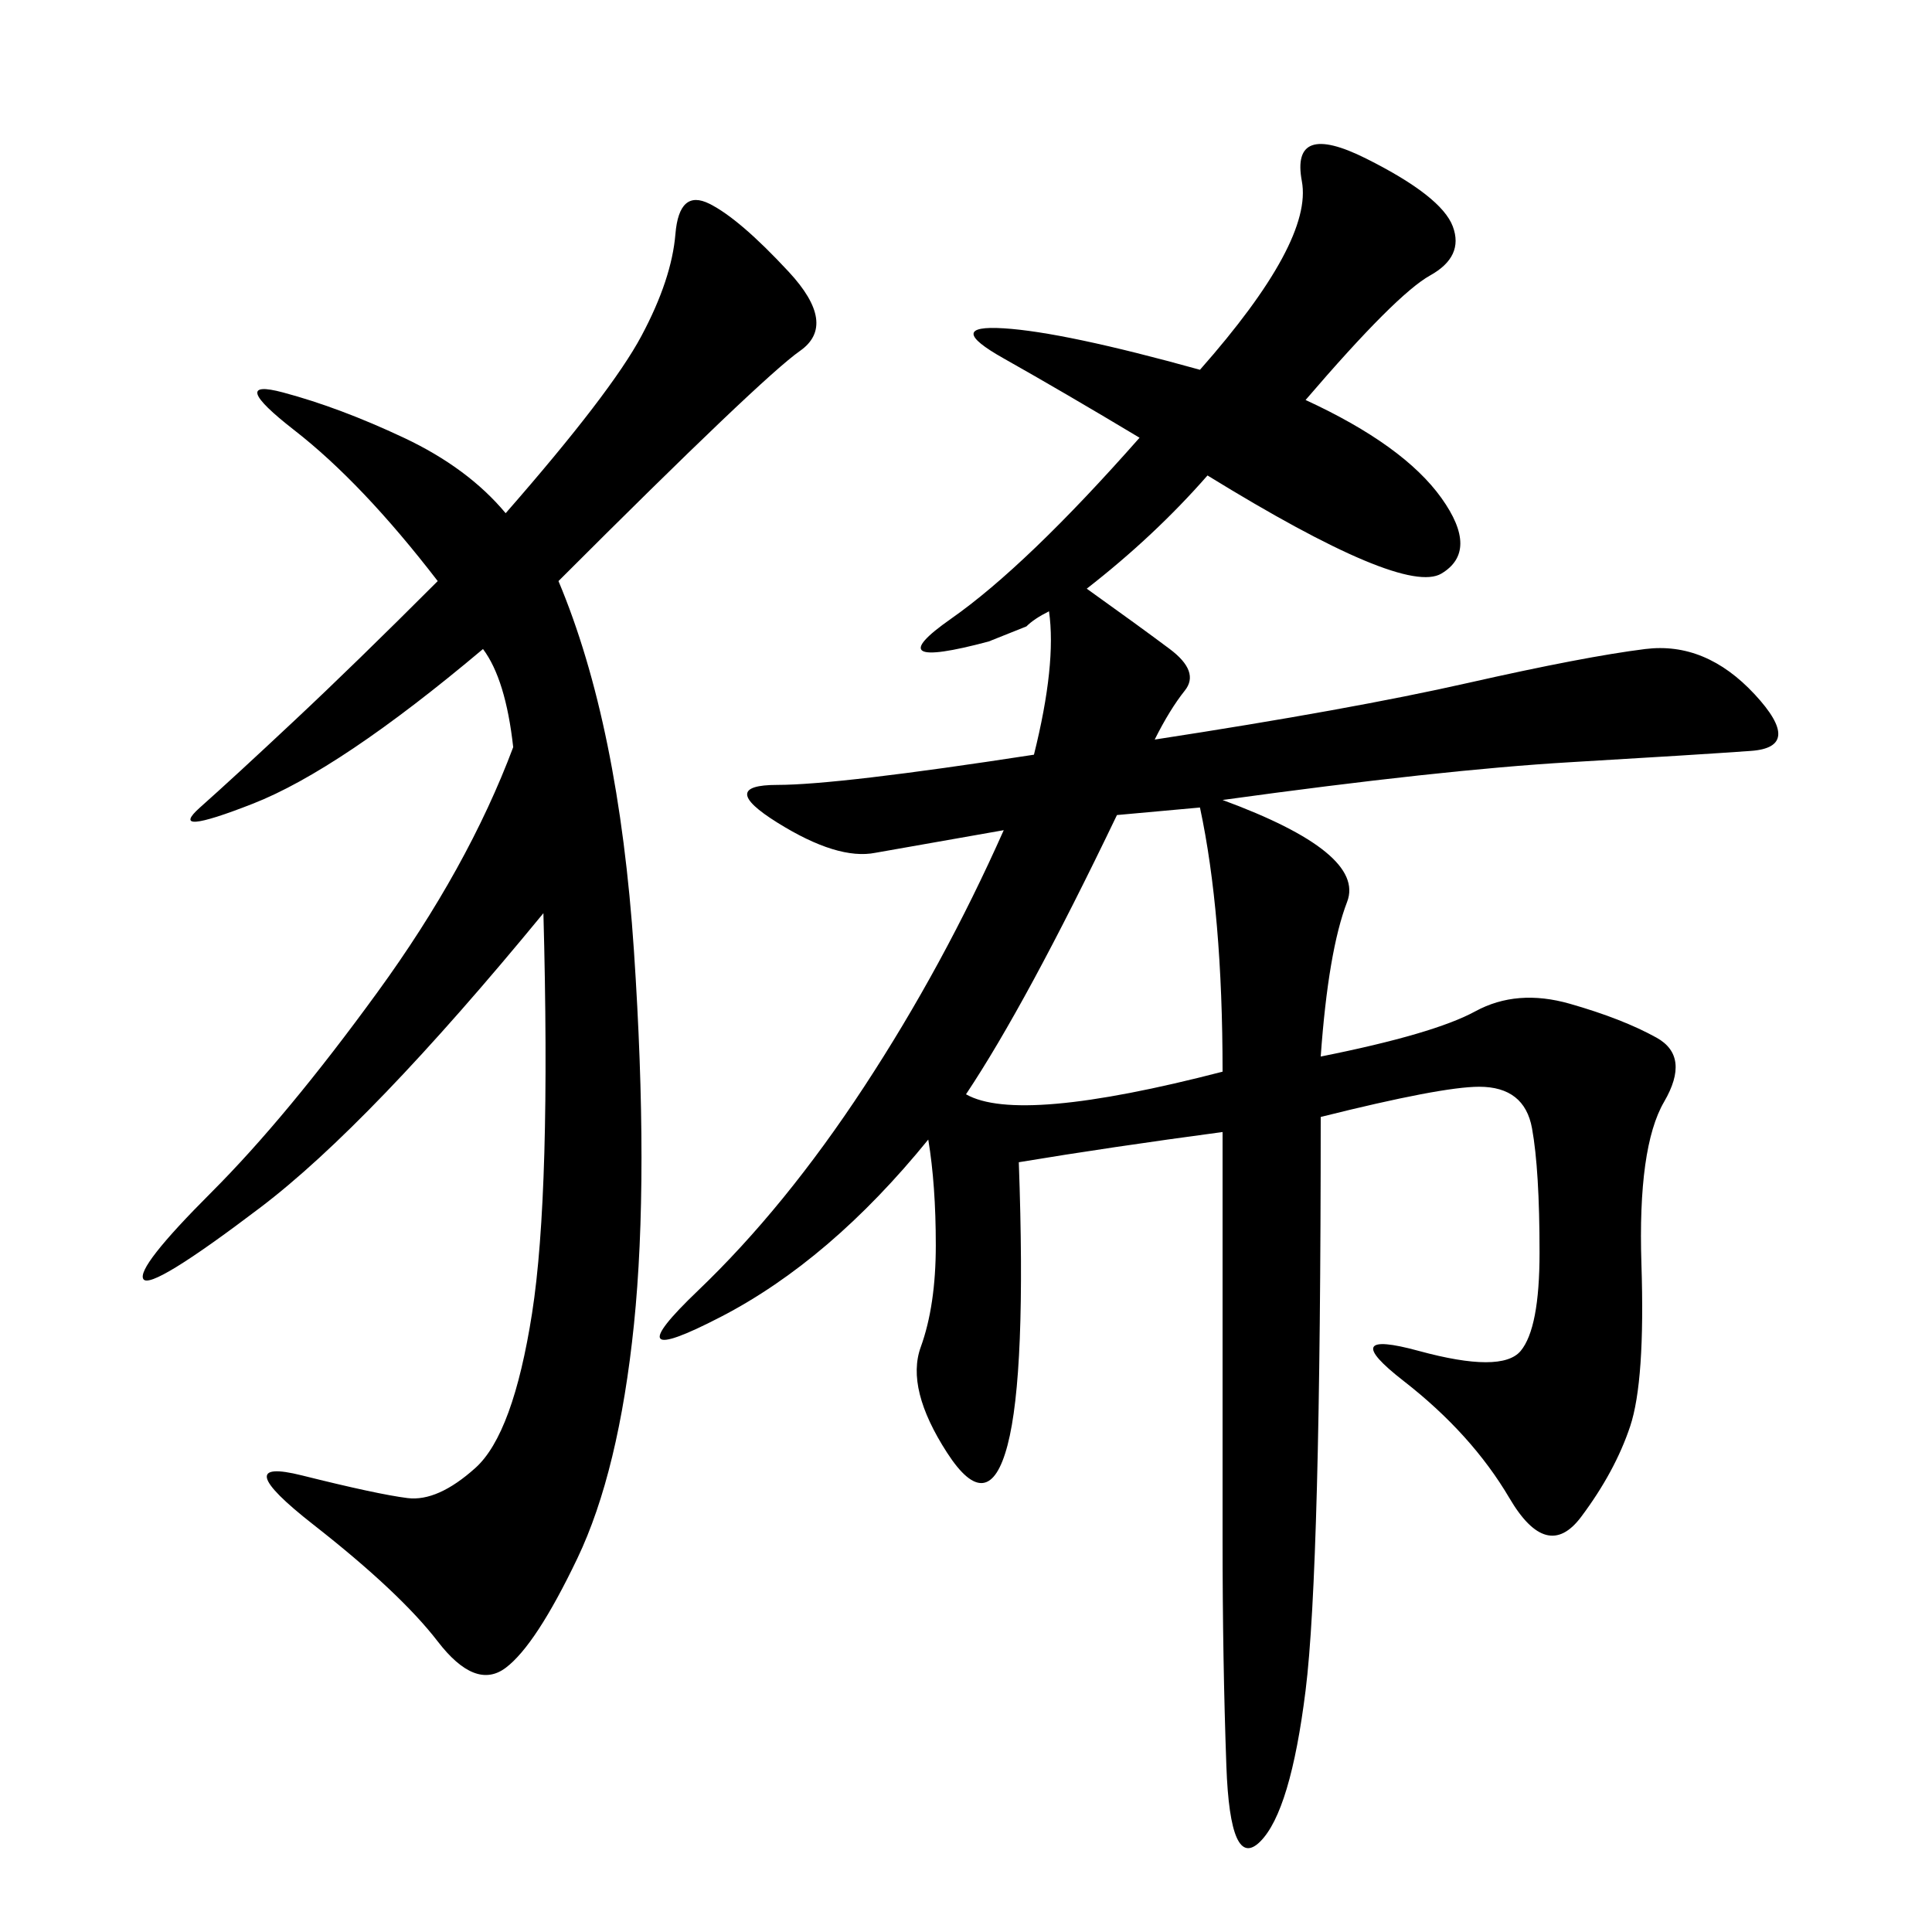 <svg xmlns="http://www.w3.org/2000/svg" xmlns:xlink="http://www.w3.org/1999/xlink" width="300" height="300"><path d="M153.52 99.61Q135.94 104.30 147.66 96.09Q159.38 87.89 176.95 67.97L176.95 67.97Q165.23 60.94 155.86 55.66Q146.48 50.39 155.86 50.98Q165.23 51.56 186.33 57.42L186.33 57.42Q203.91 37.50 202.15 28.13Q200.39 18.75 212.11 24.61Q223.83 30.47 225.59 35.16Q227.34 39.84 222.07 42.77Q216.80 45.70 202.73 62.11L202.73 62.11Q217.97 69.14 223.83 77.34Q229.69 85.55 223.83 89.06Q217.97 92.58 187.50 73.83L187.50 73.83Q179.30 83.20 168.75 91.41L168.75 91.41Q176.95 97.27 181.64 100.78Q186.33 104.30 183.98 107.23Q181.64 110.16 179.30 114.84L179.30 114.84Q209.77 110.16 227.93 106.05Q246.09 101.95 255.47 100.78Q264.84 99.61 272.46 107.81Q280.08 116.02 271.88 116.60Q263.67 117.19 243.75 118.36Q223.83 119.53 189.84 124.22L189.84 124.22Q212.11 132.42 209.18 140.04Q206.25 147.66 205.08 164.06L205.08 164.06Q222.66 160.55 229.10 157.03Q235.55 153.52 243.75 155.86Q251.95 158.20 257.23 161.13Q262.50 164.06 258.40 171.09Q254.30 178.13 254.88 196.29Q255.47 214.45 253.13 221.48Q250.78 228.52 245.51 235.55Q240.23 242.58 234.38 232.62Q228.52 222.66 217.97 214.45Q207.42 206.25 220.31 209.77Q233.20 213.28 236.13 209.77Q239.06 206.25 239.06 194.53L239.06 194.53Q239.06 181.64 237.89 175.20Q236.72 168.75 229.69 168.75L229.69 168.75Q223.83 168.75 205.08 173.44L205.08 173.44Q205.08 243.75 202.73 262.50Q200.39 281.25 195.70 285.94Q191.02 290.63 190.43 274.22Q189.84 257.81 189.84 239.06L189.84 239.06L189.84 175.78Q172.27 178.13 158.20 180.47L158.20 180.47Q159.38 213.28 156.45 224.41Q153.52 235.55 147.07 225.59Q140.63 215.63 142.97 209.18Q145.31 202.73 145.31 193.36L145.31 193.36Q145.31 183.98 144.14 176.95L144.14 176.95Q128.91 195.70 111.91 204.49Q94.92 213.28 108.40 200.39Q121.88 187.50 134.18 168.75Q146.48 150 155.86 128.91L155.86 128.91L135.94 132.42Q130.08 133.59 120.70 127.73Q111.33 121.88 120.70 121.88L120.70 121.88Q130.08 121.88 160.55 117.19L160.55 117.19Q164.06 103.13 162.89 94.92L162.89 94.92Q160.55 96.09 159.38 97.27L159.38 97.27L153.52 99.61ZM86.72 90.23Q96.09 112.50 98.44 147.66Q100.78 182.81 98.44 205.66Q96.09 228.52 89.65 241.99Q83.20 255.47 78.52 258.98Q73.83 262.50 67.97 254.88Q62.11 247.27 48.63 236.72Q35.16 226.17 46.88 229.10Q58.59 232.03 63.28 232.62Q67.97 233.20 73.83 227.93Q79.69 222.66 82.62 203.91Q85.55 185.16 84.38 141.80L84.38 141.80Q57.42 174.61 40.43 187.50Q23.44 200.39 22.27 198.63Q21.09 196.88 32.81 185.16Q44.53 173.44 58.59 154.10Q72.66 134.77 79.69 116.02L79.69 116.02Q78.52 105.47 75 100.78L75 100.78Q52.73 119.53 39.26 124.80Q25.78 130.08 31.05 125.39Q36.33 120.70 45.70 111.91Q55.08 103.13 67.97 90.23L67.97 90.23Q56.25 75 45.70 66.80Q35.16 58.59 43.95 60.94Q52.73 63.28 62.70 67.97Q72.66 72.66 78.52 79.69L78.52 79.69Q94.92 60.94 99.61 52.15Q104.30 43.36 104.88 36.33Q105.47 29.30 110.16 31.64Q114.84 33.98 122.46 42.19Q130.08 50.39 124.22 54.49Q118.36 58.59 86.72 90.23L86.72 90.23ZM150 169.92Q158.20 174.61 189.84 166.41L189.84 166.41Q189.84 141.80 186.33 125.39L186.33 125.39L173.44 126.56Q159.38 155.86 150 169.92L150 169.92Z"/></svg>
